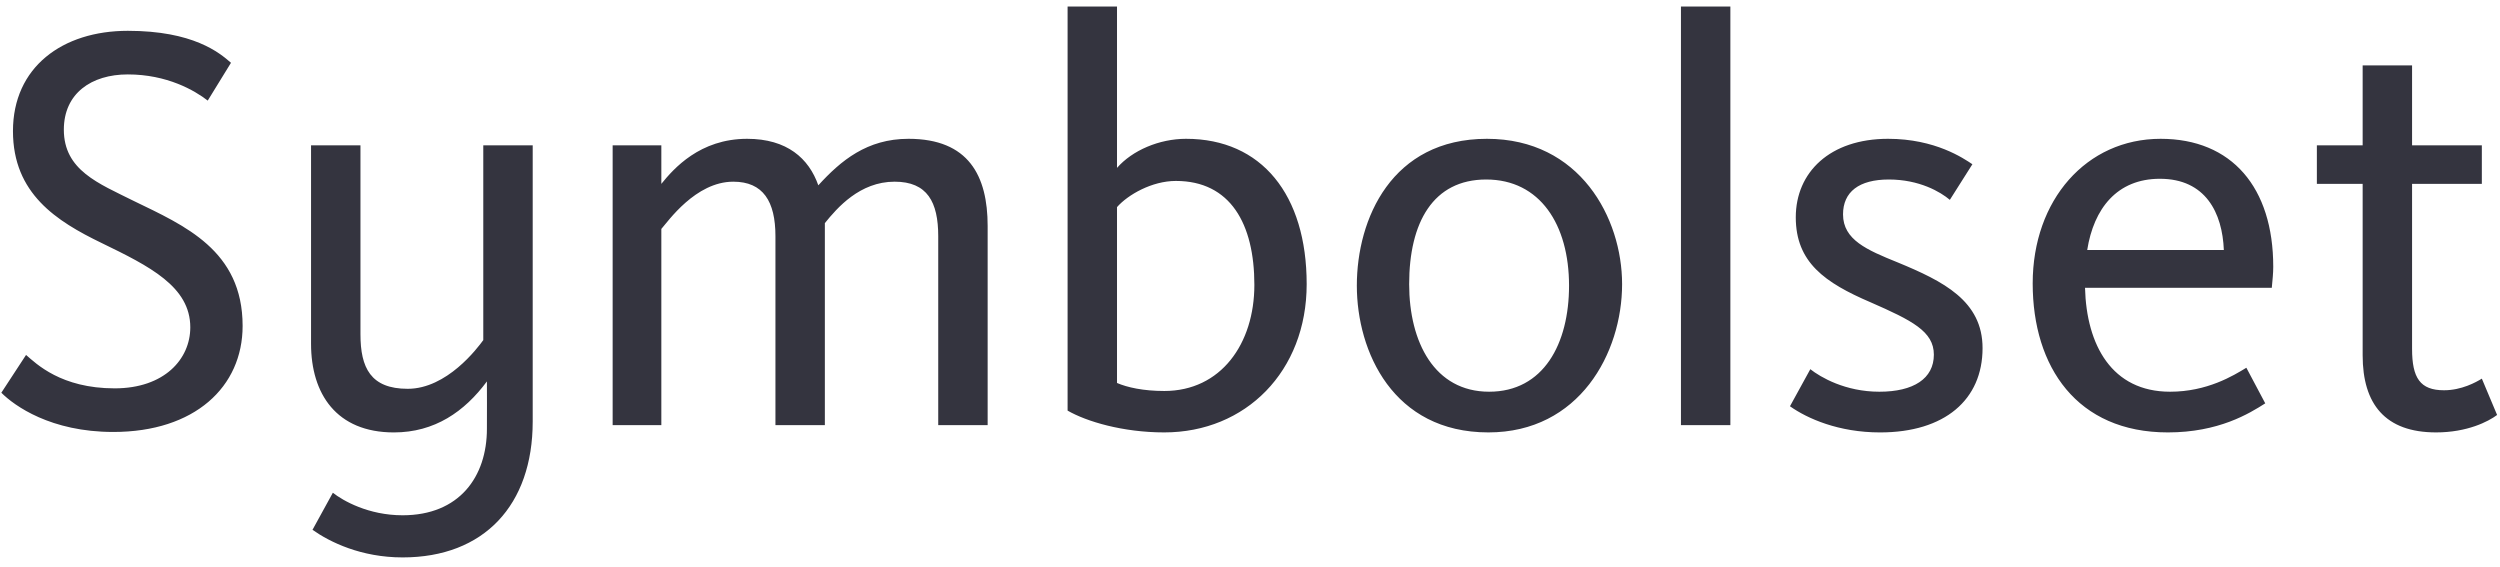 <svg xmlns="http://www.w3.org/2000/svg" width="172" height="39"><g fill="#34343F"><path d="M156.399 18.35c0-5.45-2.85-8.8-7.75-8.8-5.1 0-8.8 4.2-8.8 9.95s3.05 10.25 9.3 10.25c3.5 0 5.601-1.3 6.7-2l-1.3-2.45c-.9.55-2.7 1.65-5.25 1.65-4 0-5.75-3.2-5.85-7.15h12.85c.051-.55.1-1 .1-1.45zm-12.799-1.15c.45-2.85 2.05-4.9 5-4.9 3.15 0 4.3 2.35 4.4 4.9h-9.4zm-81.1-7.65c-2.851 0-4.65 1.5-6.2 3.2-.65-1.85-2.15-3.2-4.9-3.2-3.25 0-5.05 2.05-5.9 3.1v-2.65h-3.35v19.25h3.35v-13.5c.45-.5 2.35-3.25 4.95-3.25 2.05 0 2.9 1.35 2.9 3.75v13h3.4v-13.9c.85-1.05 2.4-2.85 4.8-2.85 2.25 0 3 1.4 3 3.75v13h3.4v-13.7c0-3.45-1.301-6-5.45-6zm108.25 16.5c-.4.25-1.4.8-2.601.8-1.649 0-2.199-.85-2.199-2.85v-11.35h4.8v-2.65h-4.8v-5.5h-3.4v5.5h-3.15v2.65h3.15v11.8c0 3.35 1.55 5.3 5.05 5.3 2.15 0 3.601-.75 4.2-1.2l-1.05-2.5zm-68.45-16.5c-6.55 0-8.95 5.5-8.95 10.1 0 4.55 2.5 10.1 9.05 10.1 6.25 0 9.2-5.45 9.2-10.2 0-4.55-2.9-10-9.3-10zm.15 17.4c-3.75 0-5.5-3.4-5.5-7.4 0-4.25 1.649-7.2 5.3-7.2 3.7 0 5.7 3.1 5.7 7.3 0 4-1.75 7.3-5.5 7.3zm13.199-26.5v28.8h3.4v-28.8h-3.4zm14.901 17.6c-2.1-.85-3.75-1.55-3.75-3.3 0-1.55 1.1-2.4 3.15-2.4 2.1 0 3.55.85 4.199 1.4l1.551-2.45c-.601-.4-2.551-1.75-5.801-1.75-4 0-6.35 2.3-6.35 5.4 0 3.1 2 4.5 5.15 5.85 2.85 1.25 4.35 2 4.35 3.601 0 1.649-1.4 2.55-3.75 2.55s-4.05-1-4.75-1.55l-1.4 2.55c1.2.85 3.351 1.8 6.2 1.8 4.45 0 7.05-2.25 7.05-5.8 0-3.251-2.699-4.601-5.849-5.901zm-48.95-8.5c-1.85 0-3.7.8-4.75 2v-11.1h-3.4v27.8c1.3.75 3.8 1.5 6.649 1.5 5.601 0 9.8-4.2 9.8-10.2 0-6.15-3.099-10-8.299-10zm-1.5 17.35c-1.45 0-2.55-.25-3.25-.551v-12.1c.75-.85 2.4-1.8 4.05-1.8 3.75 0 5.4 2.95 5.4 7.15 0 4.051-2.3 7.301-6.2 7.301zM36.65 10v19c0 5.75-3.35 9.35-8.95 9.35-2.85 0-5-1.05-6.2-1.899l1.4-2.55c.7.55 2.45 1.55 4.8 1.55 3.9 0 5.8-2.65 5.8-5.95 0-1.29.01-2.34 0-3.26-1.54 2.08-3.6 3.51-6.4 3.51-3.95 0-5.7-2.65-5.7-6.1v-13.651h3.4v13c0 2.3.7 3.75 3.25 3.75 2.7 0 4.8-2.8 5.2-3.35v-13.4h3.4zM7.792 29.719c-4.3 0-6.8-1.799-7.7-2.699l1.7-2.6c.7.6 2.4 2.299 6.1 2.299 3.4 0 5.2-2 5.2-4.199 0-2.801-2.8-4.2-6.1-5.801-3.1-1.5-6.1-3.399-6.1-7.699 0-4.4 3.4-6.9 7.9-6.9s6.3 1.5 7.1 2.2l-1.6 2.601c-.9-.701-2.8-1.801-5.5-1.801-2.5 0-4.4 1.301-4.4 3.801 0 2.799 2.4 3.699 4.8 4.899 3.5 1.7 7.5 3.399 7.5 8.601.001 4.198-3.299 7.298-8.9 7.298z"/></g></svg>